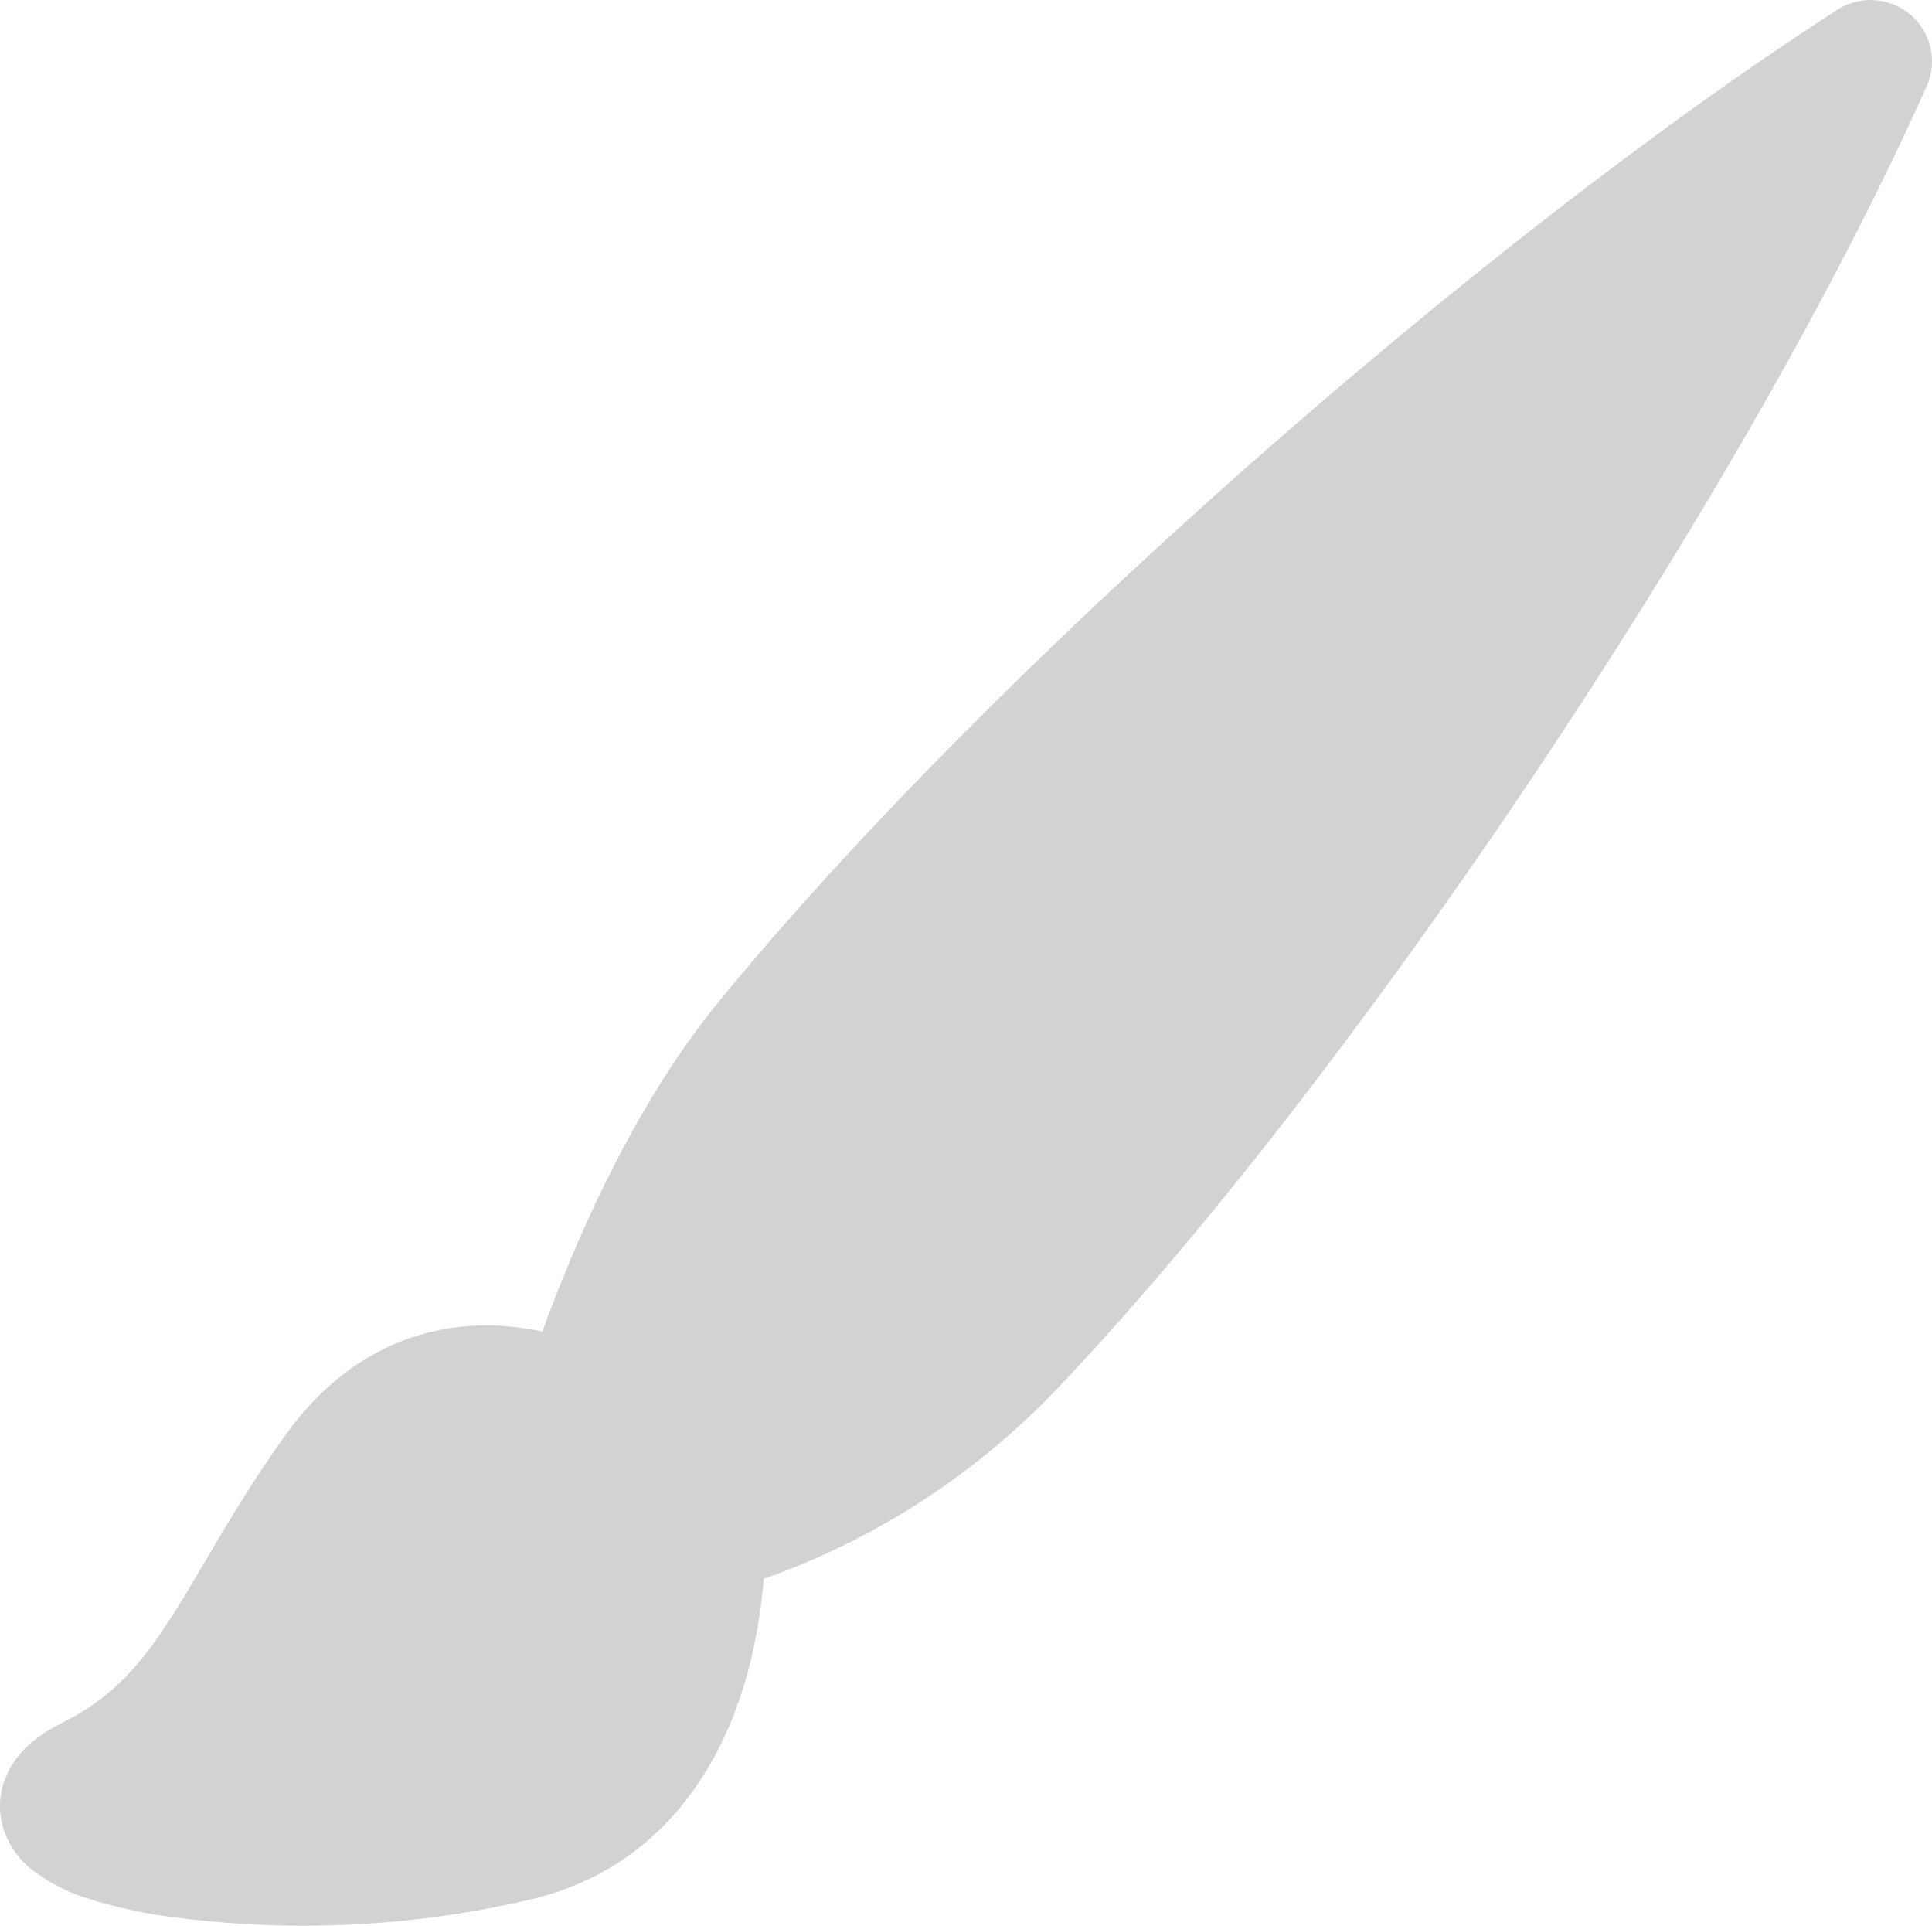 <svg width="301" height="300" viewBox="0 0 301 300" fill="none" xmlns="http://www.w3.org/2000/svg">
<path d="M297.644 2.29C299.214 3.628 300.309 5.438 300.765 7.448C301.22 9.459 301.011 11.562 300.17 13.444C270.89 78.957 209.401 169.489 164.39 216.665C151.758 229.845 136.203 239.88 118.976 245.964C118.632 250.3 117.828 256.24 115.914 262.543C112.068 275.13 103.15 290.792 83.228 295.777C63.935 300.37 43.938 301.226 24.323 298.298C20.68 297.698 17.085 296.836 13.567 295.719C10.322 294.725 7.296 293.124 4.649 291.002C2.899 289.531 1.555 287.637 0.745 285.501C-0.274 282.767 -0.247 279.754 0.822 277.04C2.64 272.36 6.869 269.782 9.644 268.407C17.184 264.644 21.605 259.754 26.236 252.63C28.054 249.88 29.758 246.958 31.729 243.615L33.968 239.833C36.858 234.963 40.207 229.52 44.417 223.637C54.522 209.522 67.401 205.97 77.831 206.524C80.255 206.676 82.475 206.982 84.491 207.44C85.677 204.155 87.208 200.182 89.046 195.828C94.04 184.005 101.638 168.725 111.762 156.31C153.405 105.314 230.031 37.778 286.238 1.526C287.968 0.412 290.013 -0.116 292.068 0.021C294.122 0.159 296.078 0.955 297.644 2.29Z" fill="#A7A7A7" fill-opacity="0.5"/>
</svg>
